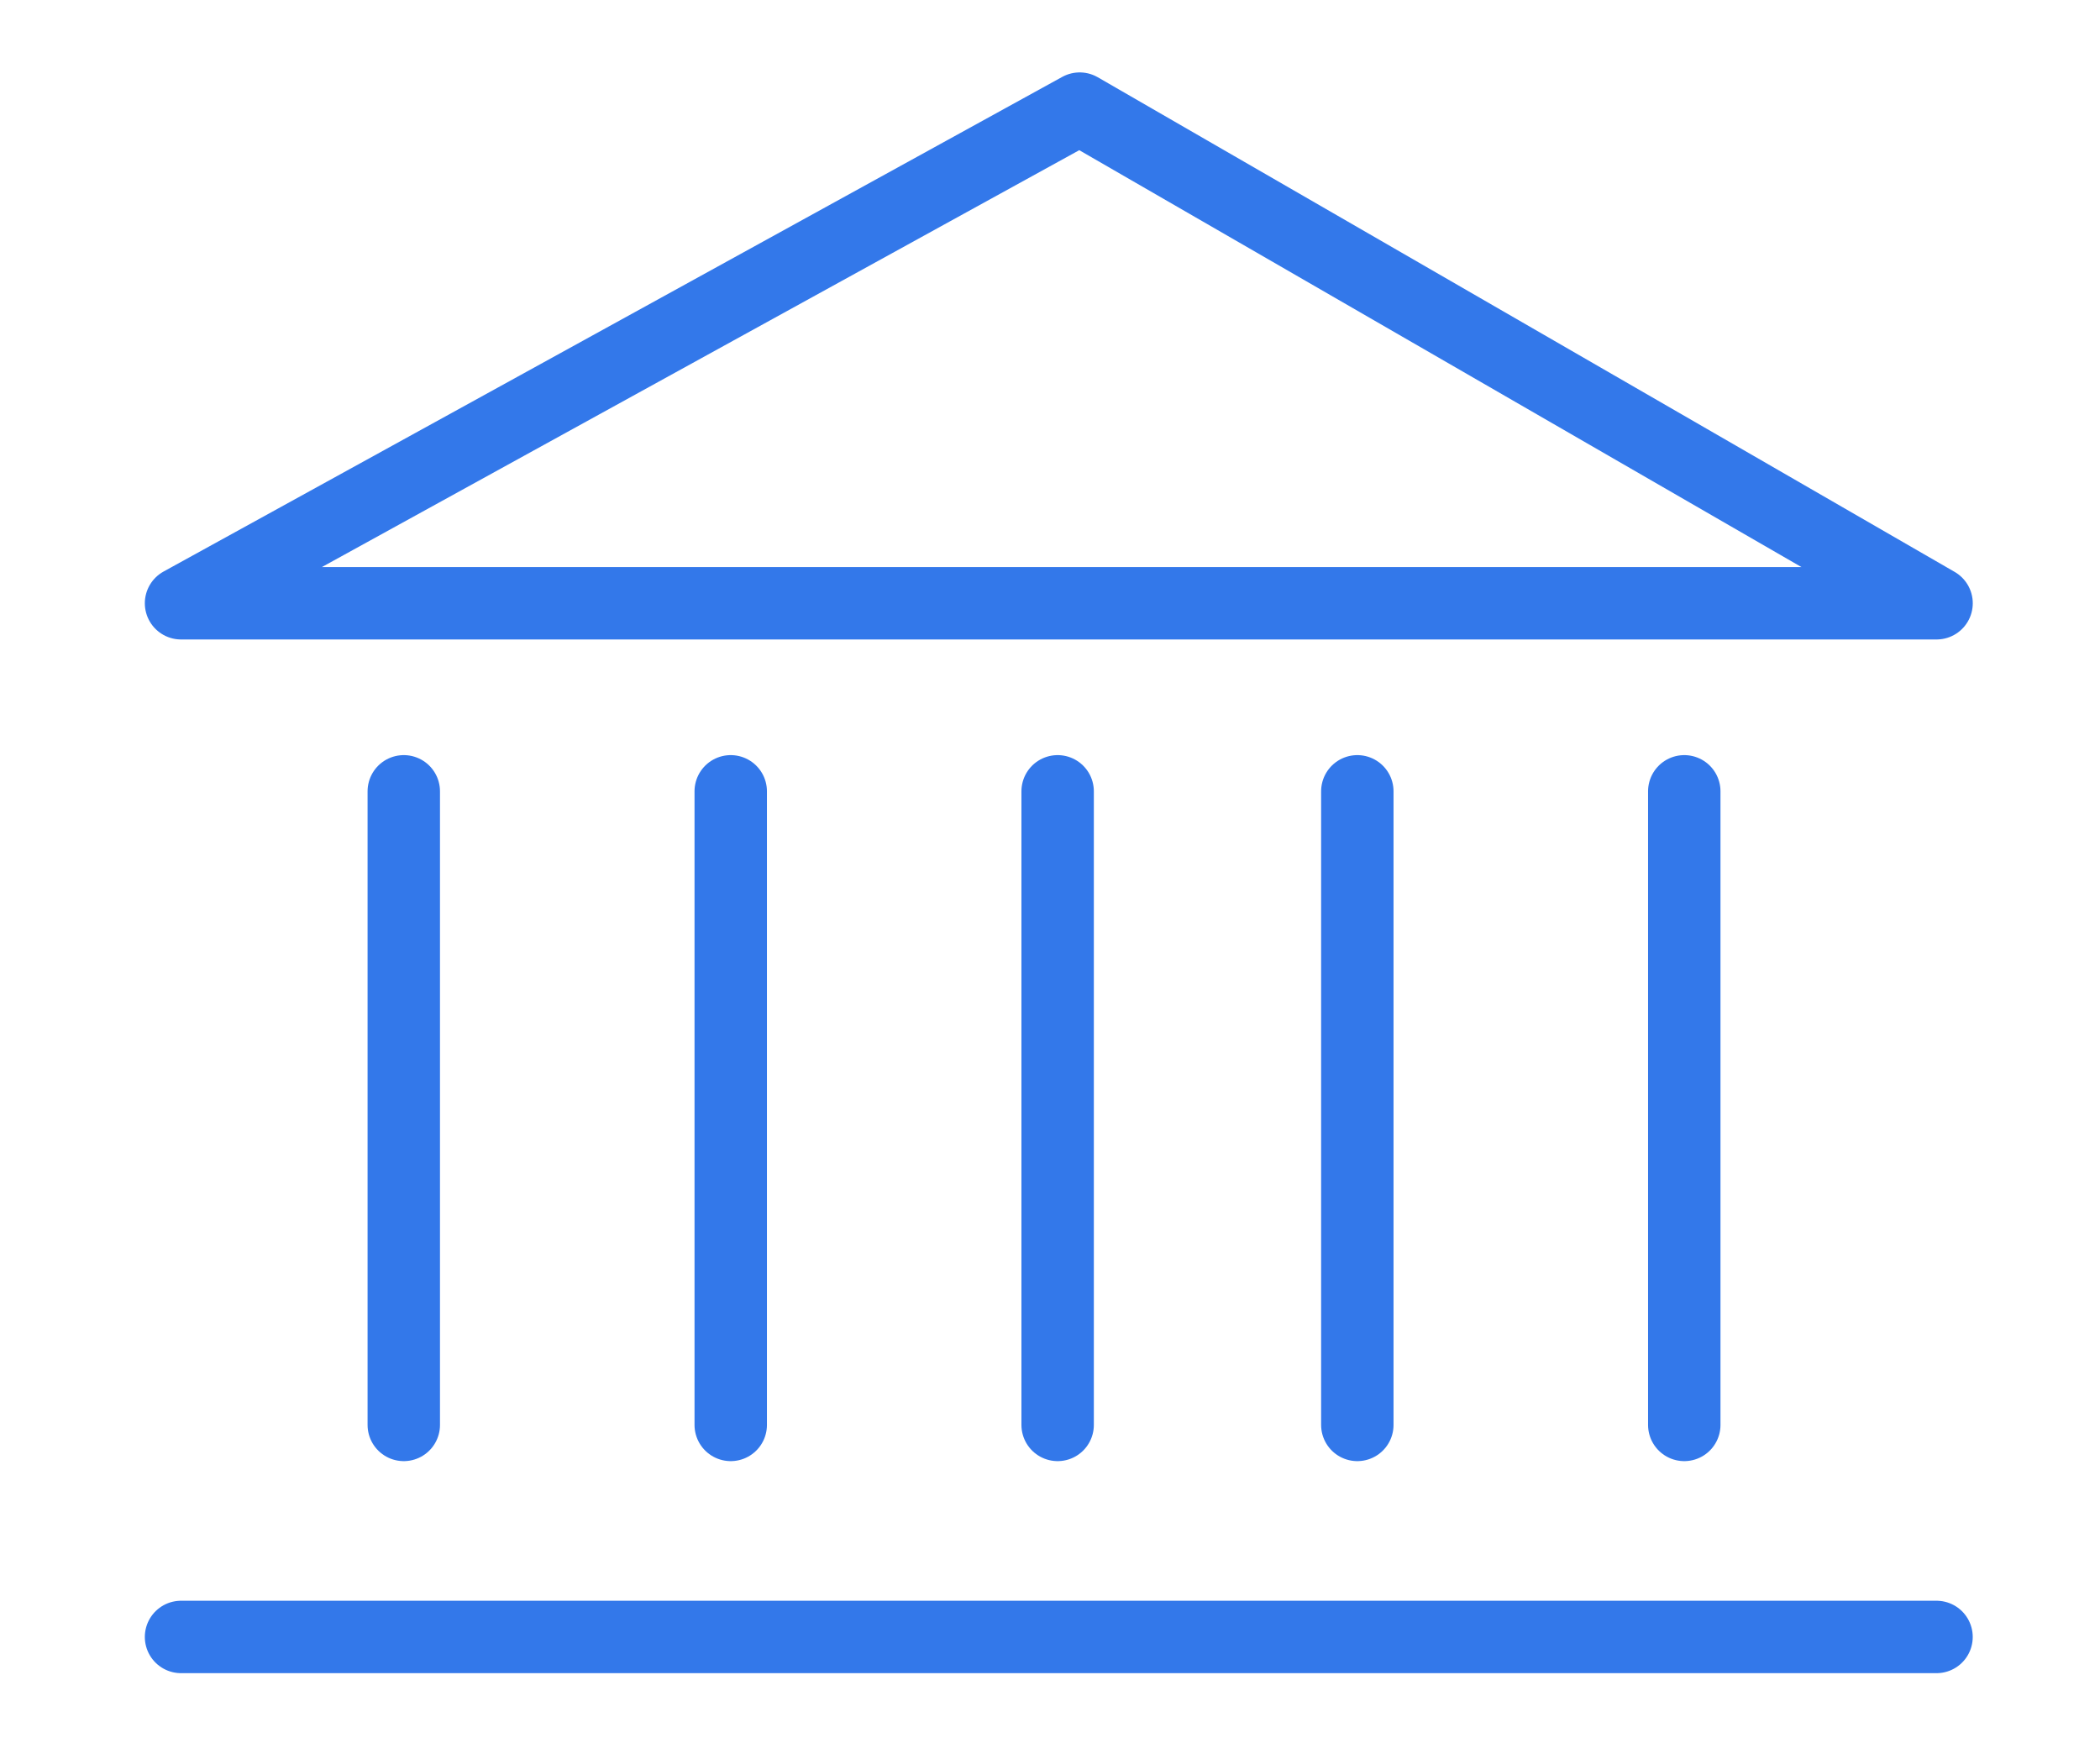 <svg xmlns="http://www.w3.org/2000/svg" width="58" height="48" viewBox="0 0 58 48">
  <g id="Group_15064" data-name="Group 15064" transform="translate(13585 -1879)">
    <rect id="Rectangle_592" data-name="Rectangle 592" width="58" height="48" transform="translate(-13585 1879)" fill="none"/>
    <g id="Group_15061" data-name="Group 15061" transform="translate(-14299.212 351)">
      <path id="Path_67" data-name="Path 67" d="M52.81,14.661H4.324L29.144,1Z" transform="translate(714.888 1530)" fill="none" stroke="#3378ea" stroke-linecap="round" stroke-linejoin="round" stroke-width="2"/>
      <line id="Line_22" data-name="Line 22" x1="48.485" transform="translate(719.212 1573.21)" fill="none" stroke="#3378ea" stroke-linecap="round" stroke-linejoin="round" stroke-width="2"/>
      <line id="Line_24" data-name="Line 24" y2="17.499" transform="translate(725.364 1549.855)" fill="none" stroke="#3378ea" stroke-linecap="round" stroke-linejoin="round" stroke-width="2"/>
      <line id="Line_25" data-name="Line 25" y2="17.499" transform="translate(734.394 1549.855)" fill="none" stroke="#3378ea" stroke-linecap="round" stroke-linejoin="round" stroke-width="2"/>
      <line id="Line_26" data-name="Line 26" y2="17.499" transform="translate(743.423 1549.855)" fill="none" stroke="#3378ea" stroke-linecap="round" stroke-linejoin="round" stroke-width="2"/>
      <line id="Line_27" data-name="Line 27" y2="17.499" transform="translate(751.7 1549.855)" fill="none" stroke="#3378ea" stroke-linecap="round" stroke-linejoin="round" stroke-width="2"/>
      <line id="Line_28" data-name="Line 28" y2="17.499" transform="translate(760.73 1549.855)" fill="none" stroke="#3378ea" stroke-linecap="round" stroke-linejoin="round" stroke-width="2"/>
    </g>
  </g>
</svg>
